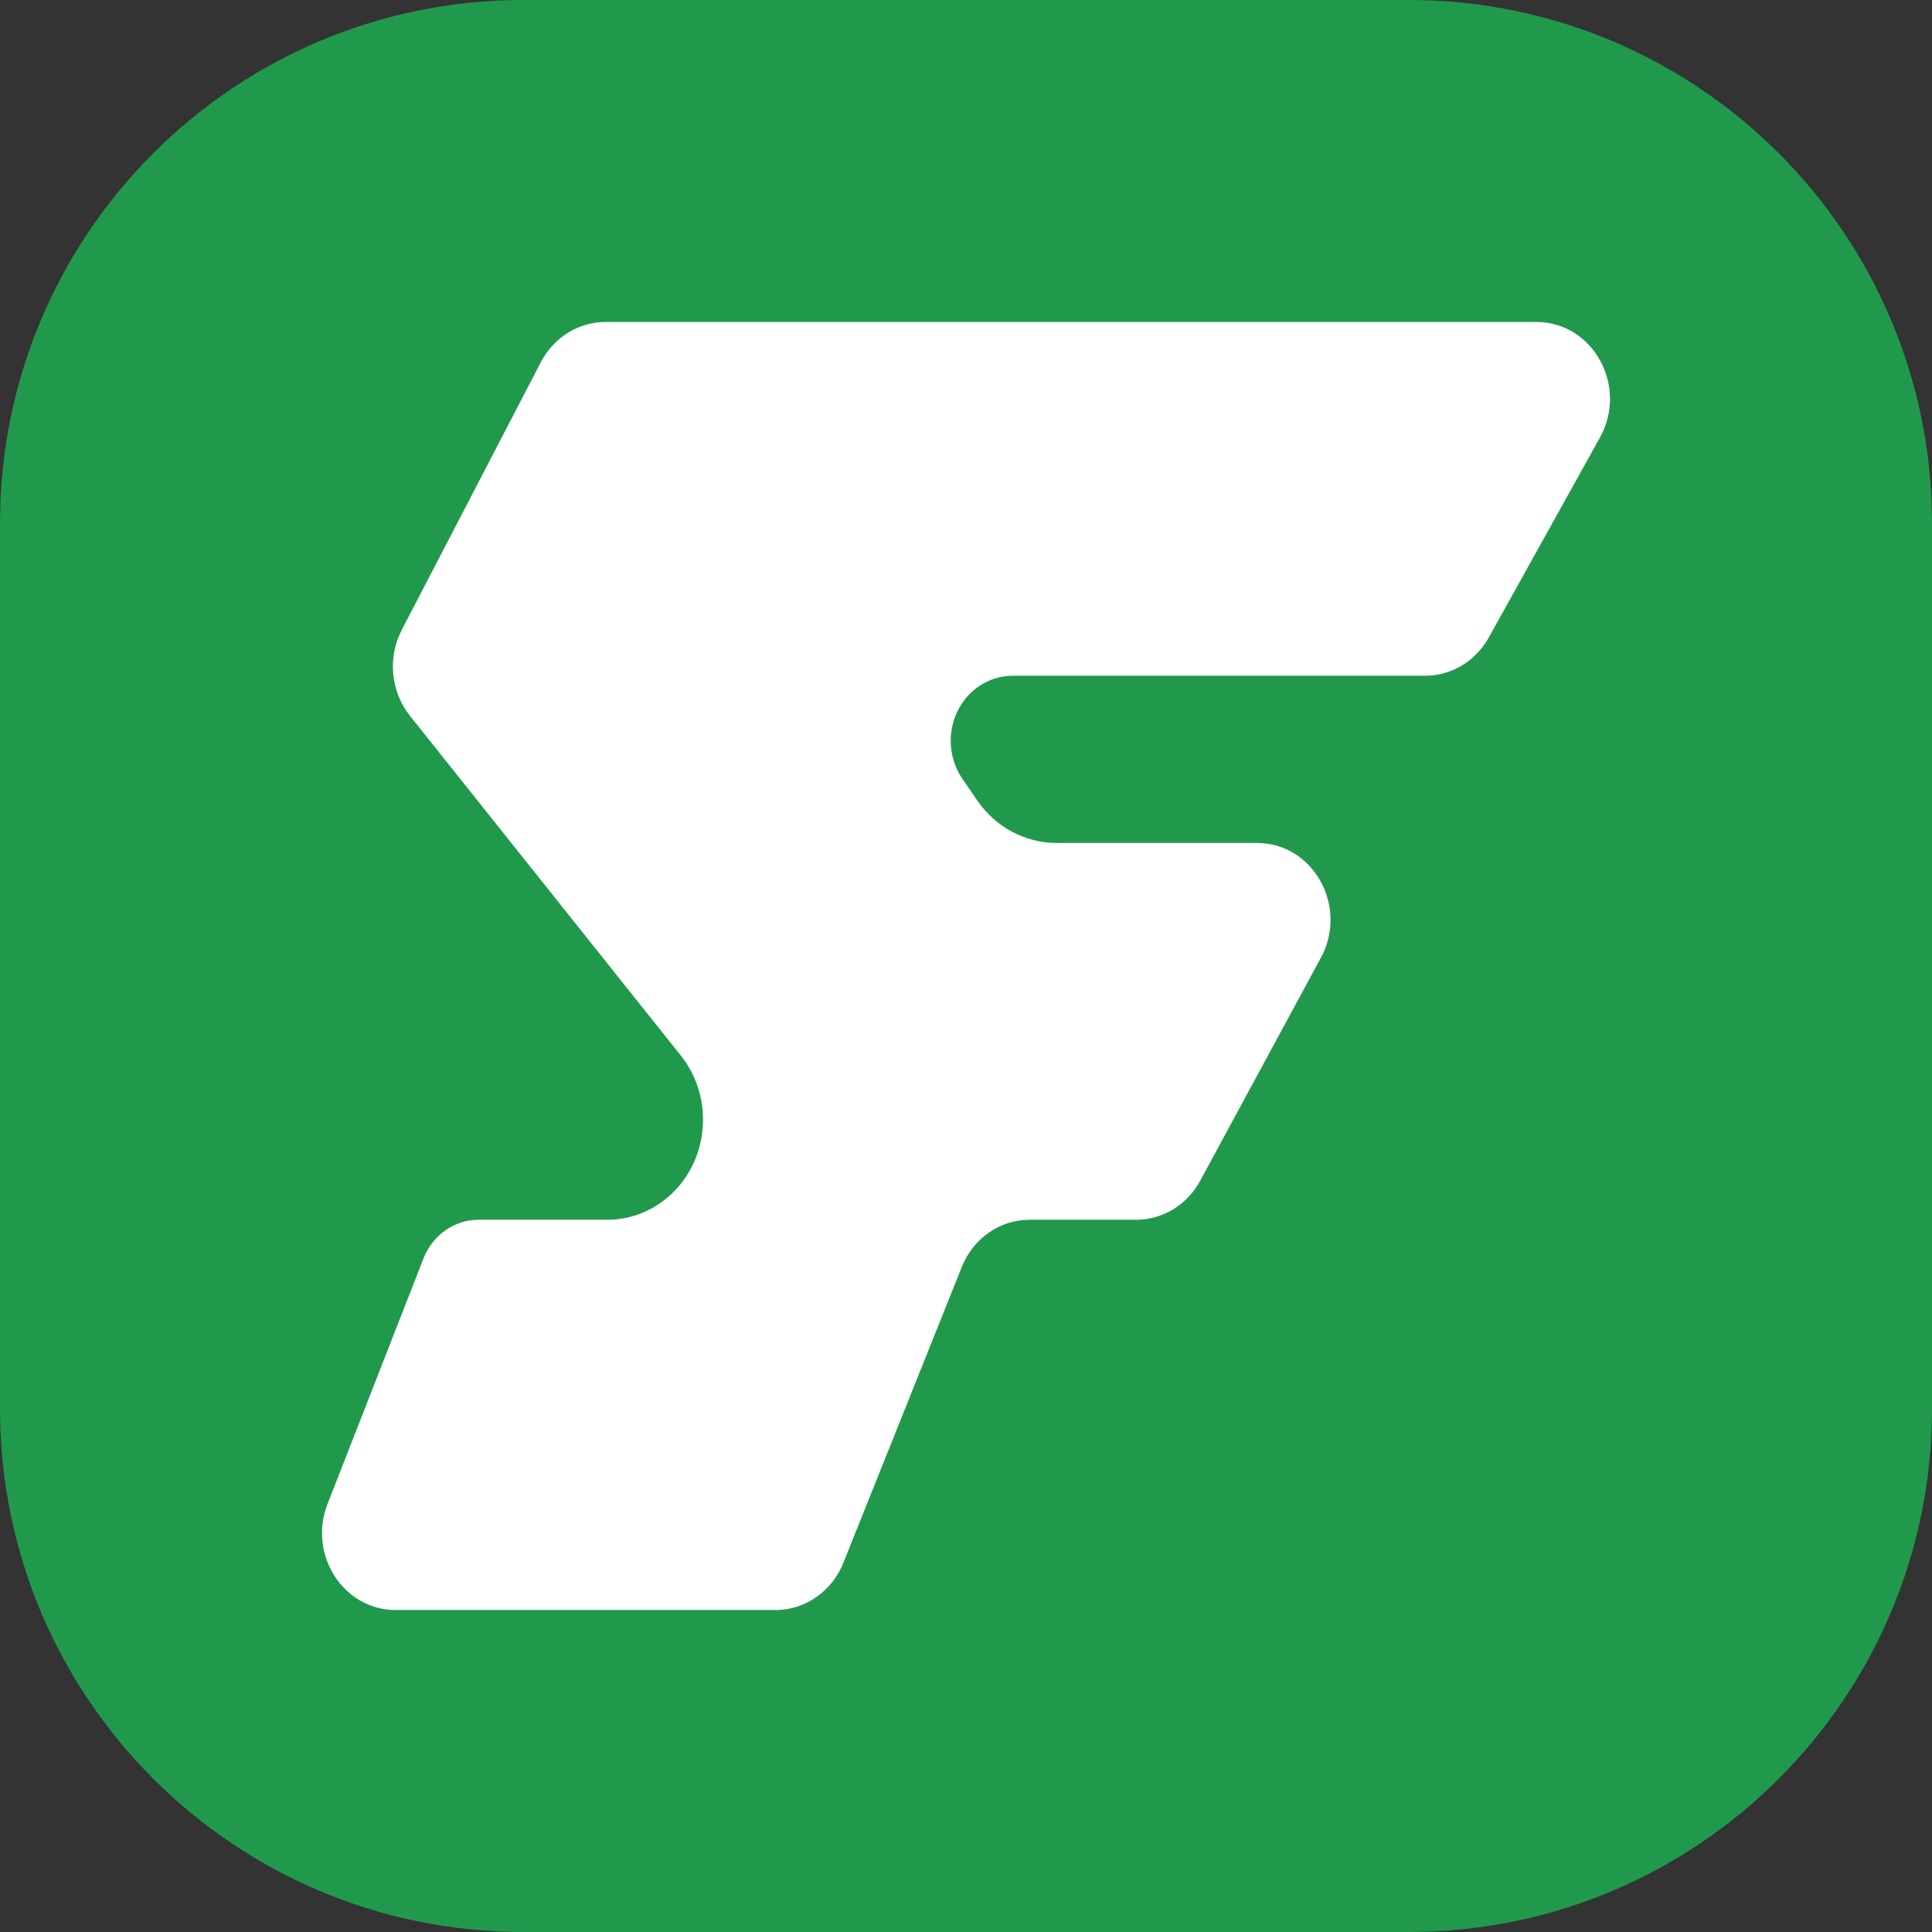 <svg width="32" height="32" viewBox="0 0 32 32" fill="none" xmlns="http://www.w3.org/2000/svg">
<rect x="0" y="0" width="32" height="32" fill="#333333" stroke="none"/>
<g clip-path="url(#clip0_103_23)">
<g clip-path="url(#clip1_103_23)">
<path d="M0 8.667C0 3.88 3.88 0 8.667 0H23.333C28.12 0 32 3.88 32 8.667V23.333C32 28.12 28.12 32 23.333 32H8.667C3.88 32 0 28.12 0 23.333V8.667Z" fill="#21994D"/>
<path d="M26.5 7.247L24.659 10.559C24.441 10.951 24.041 11.192 23.607 11.192H16.776C16.442 11.192 16.128 11.362 15.935 11.648C15.682 12.023 15.684 12.525 15.939 12.898L16.184 13.255C16.488 13.699 16.978 13.962 17.501 13.962H20.819C21.752 13.962 22.338 15.014 21.878 15.863L19.879 19.557C19.663 19.956 19.258 20.203 18.82 20.203H17.053C16.562 20.203 16.119 20.511 15.93 20.985L13.969 25.885C13.779 26.358 13.336 26.667 12.846 26.667H6.552C5.687 26.667 5.098 25.749 5.425 24.911L7.014 20.845C7.166 20.456 7.527 20.203 7.927 20.203H10.06C10.676 20.203 11.235 19.83 11.496 19.247C11.755 18.664 11.67 17.977 11.277 17.484L6.79 11.856C6.471 11.455 6.417 10.891 6.655 10.432L8.958 5.999C9.171 5.589 9.582 5.333 10.028 5.333H25.448C26.386 5.333 26.972 6.398 26.5 7.247Z" fill="white"/>
</g>
</g>
<defs>
<clipPath id="clip0_103_23">
<rect width="32" height="32" fill="white"/>
</clipPath>
<clipPath id="clip1_103_23">
<rect width="32" height="32" fill="white"/>
</clipPath>
</defs>
</svg>
